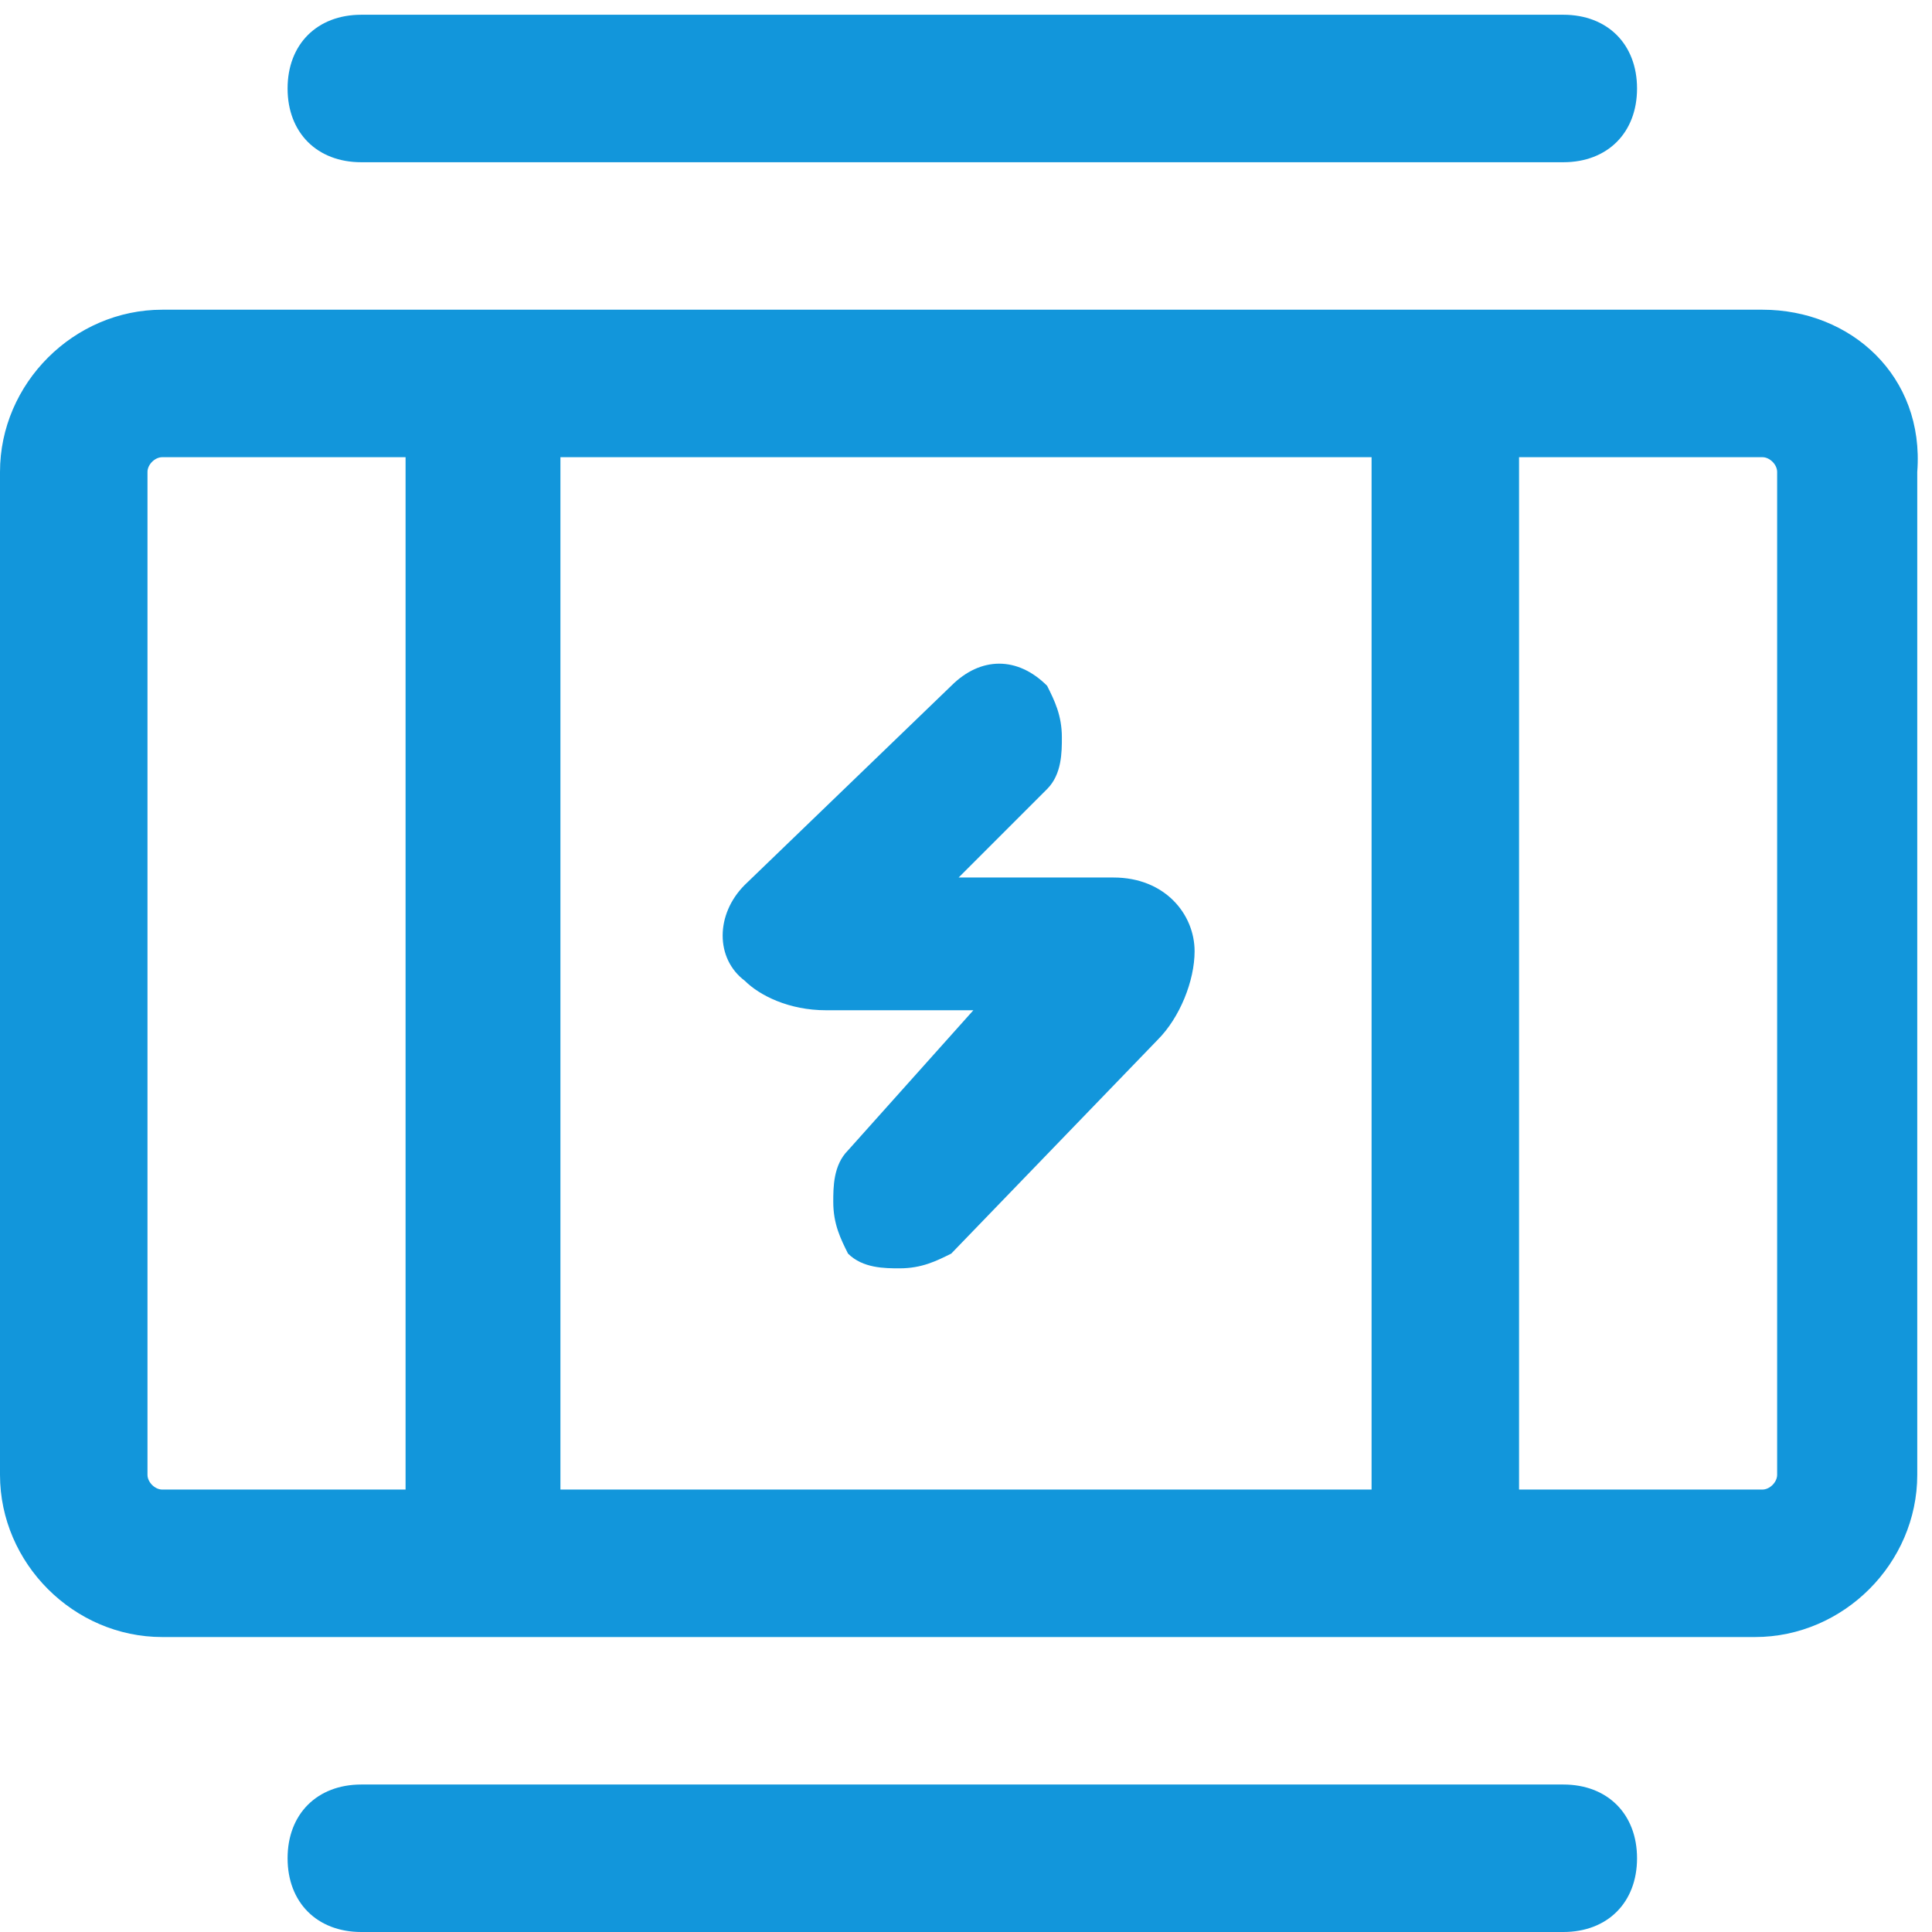 <?xml version="1.0" standalone="no"?><!DOCTYPE svg PUBLIC "-//W3C//DTD SVG 1.1//EN" "http://www.w3.org/Graphics/SVG/1.1/DTD/svg11.dtd"><svg t="1620798078094" class="icon" viewBox="0 0 1024 1024" version="1.1" xmlns="http://www.w3.org/2000/svg" p-id="17699" xmlns:xlink="http://www.w3.org/1999/xlink" width="200" height="200"><defs><style type="text/css"></style></defs><path d="M191.511 85.985h637.069c23.45 0 39.084-15.634 39.084-39.084s-15.634-39.084-39.084-39.084H191.511c-23.45 0-39.084 15.634-39.084 39.084s15.634 39.084 39.084 39.084zM828.58 945.832H191.511c-23.45 0-39.084 15.634-39.084 39.084s15.634 39.084 39.084 39.084h637.069c23.45 0 39.084-15.634 39.084-39.084s-15.634-39.084-39.084-39.084zM934.107 164.153H85.985C39.084 164.153 0 203.237 0 250.137V781.679c0 46.901 39.084 85.985 85.985 85.985h844.214c46.901 0 85.985-39.084 85.985-85.985V250.137c3.908-50.809-35.176-85.985-82.076-85.985z m-207.145 78.168v547.176h-429.924v-547.176h429.924zM78.168 781.679V250.137c0-3.908 3.908-7.817 7.817-7.817h128.977v547.176H85.985c-3.908 0-7.817-3.908-7.817-7.817z m863.756 0c0 3.908-3.908 7.817-7.817 7.817h-128.977v-547.176h128.977c3.908 0 7.817 3.908 7.817 7.817V781.679z" p-id="17700" fill="#1296db"></path><path d="M394.748 519.817c7.817 7.817 23.45 15.634 42.992 15.634h78.168l-66.443 74.26c-7.817 7.817-7.817 19.542-7.817 27.359 0 11.725 3.908 19.542 7.817 27.359 7.817 7.817 19.542 7.817 27.359 7.817 11.725 0 19.542-3.908 27.359-7.817l109.435-113.344c11.725-11.725 19.542-31.267 19.542-46.901 0-19.542-15.634-39.084-42.992-39.084H508.092l46.901-46.901c7.817-7.817 7.817-19.542 7.817-27.359 0-11.725-3.908-19.542-7.817-27.359-15.634-15.634-35.176-15.634-50.809 0L394.748 469.008c-15.634 15.634-15.634 39.084 0 50.809z" p-id="17701" fill="#1296db"></path></svg>